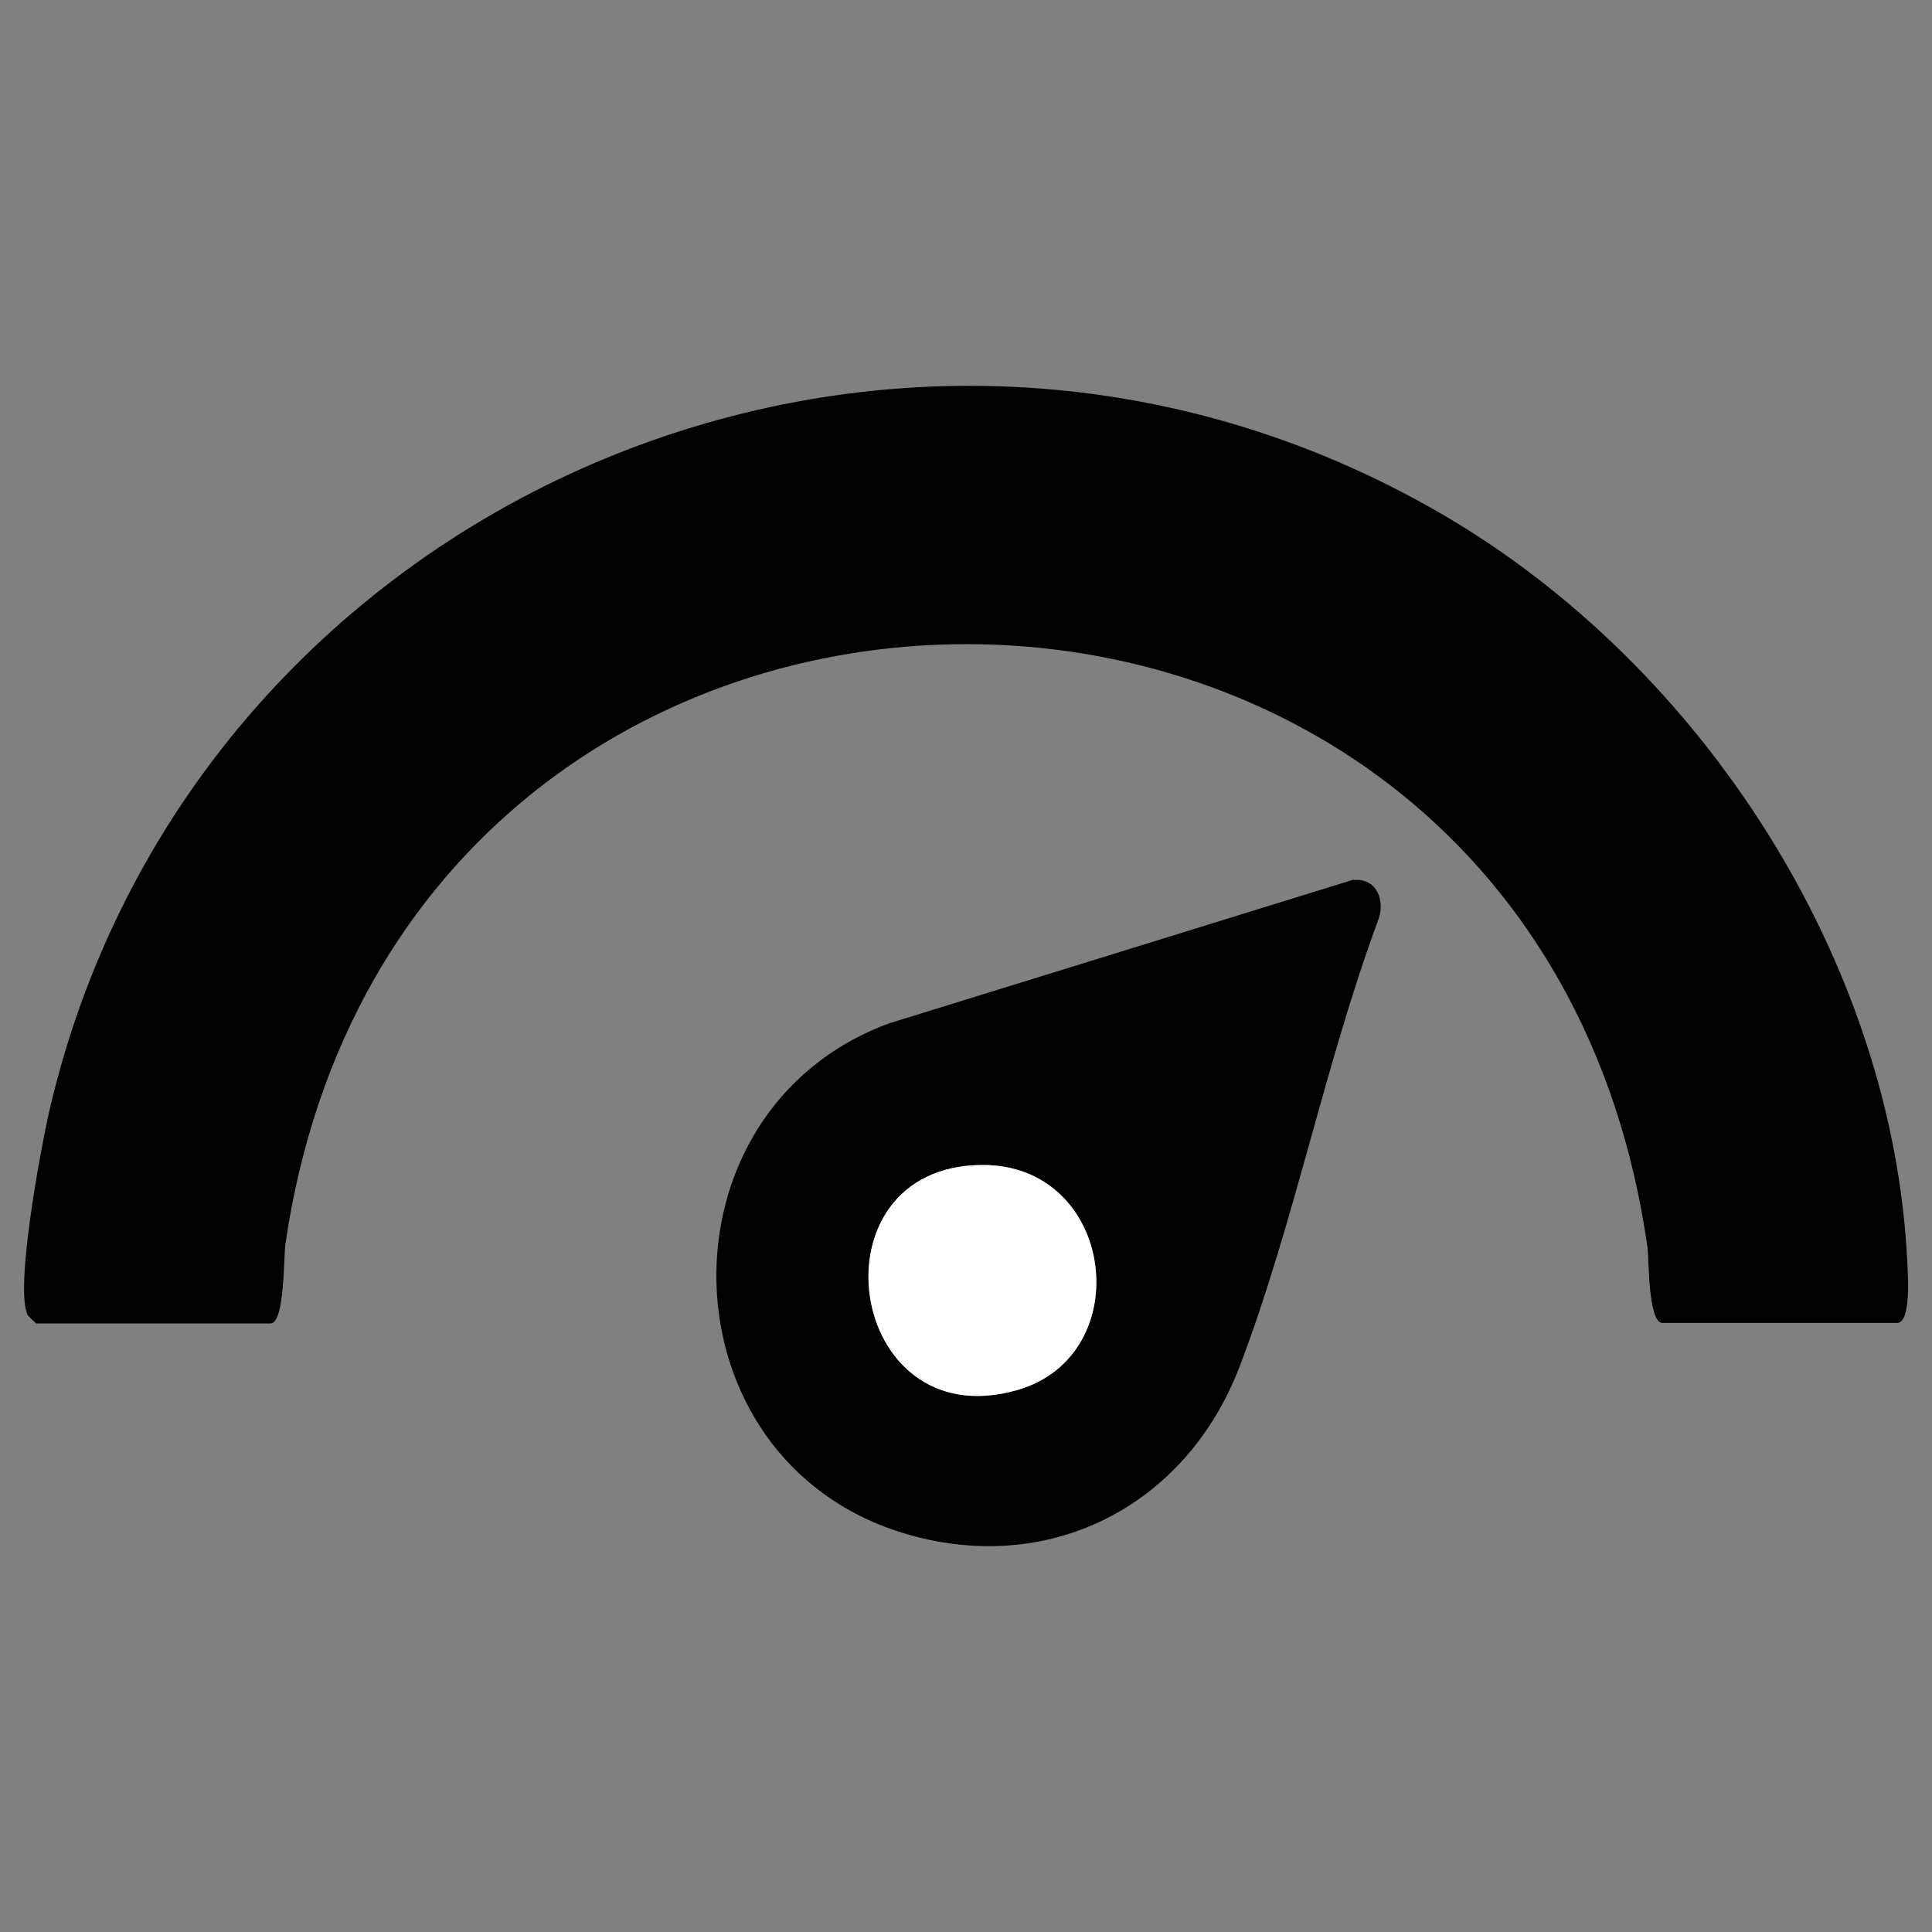 <svg viewBox="0 0 40 40" xmlns="http://www.w3.org/2000/svg" data-sanitized-data-name="Layer 1" data-name="Layer 1" id="Layer_1">
  <rect x="0" y="0" width="40" height="40" fill="#808080" stroke="none"/>
  <defs>
    <style>
      .cls-1 {
        fill: #fff;
      }
    </style>
  </defs>
  <path d="M.74,27.39s-.15-.13-.17-.17c-.26-.56.26-3.34.42-4.08C3.85,10.37,18.49,4.01,29.88,10.66c5.36,3.13,9.32,9.24,9.61,15.5.01.22.08,1.23-.21,1.23h-4.86c-.3,0-.28-1.33-.31-1.56-2.36-16.64-25.77-16.65-28.2-.08-.04.25-.01,1.65-.31,1.65H.74Z"></path>
  <path d="M28.04,18.22c.47-.04.65.44.49.84-1.1,2.97-1.74,6.28-2.86,9.22s-4,4.37-6.97,3.46c-5.02-1.53-5.19-8.74-.3-10.55l9.63-2.98ZM20.35,24.12c-3.63,0-2.85,5.68.71,4.66,2.51-.72,2.03-4.66-.71-4.66Z"></path>
  <path d="M20.35,24.12c2.74,0,3.22,3.94.71,4.66-3.56,1.02-4.34-4.66-.71-4.66Z" class="cls-1"></path>
</svg>